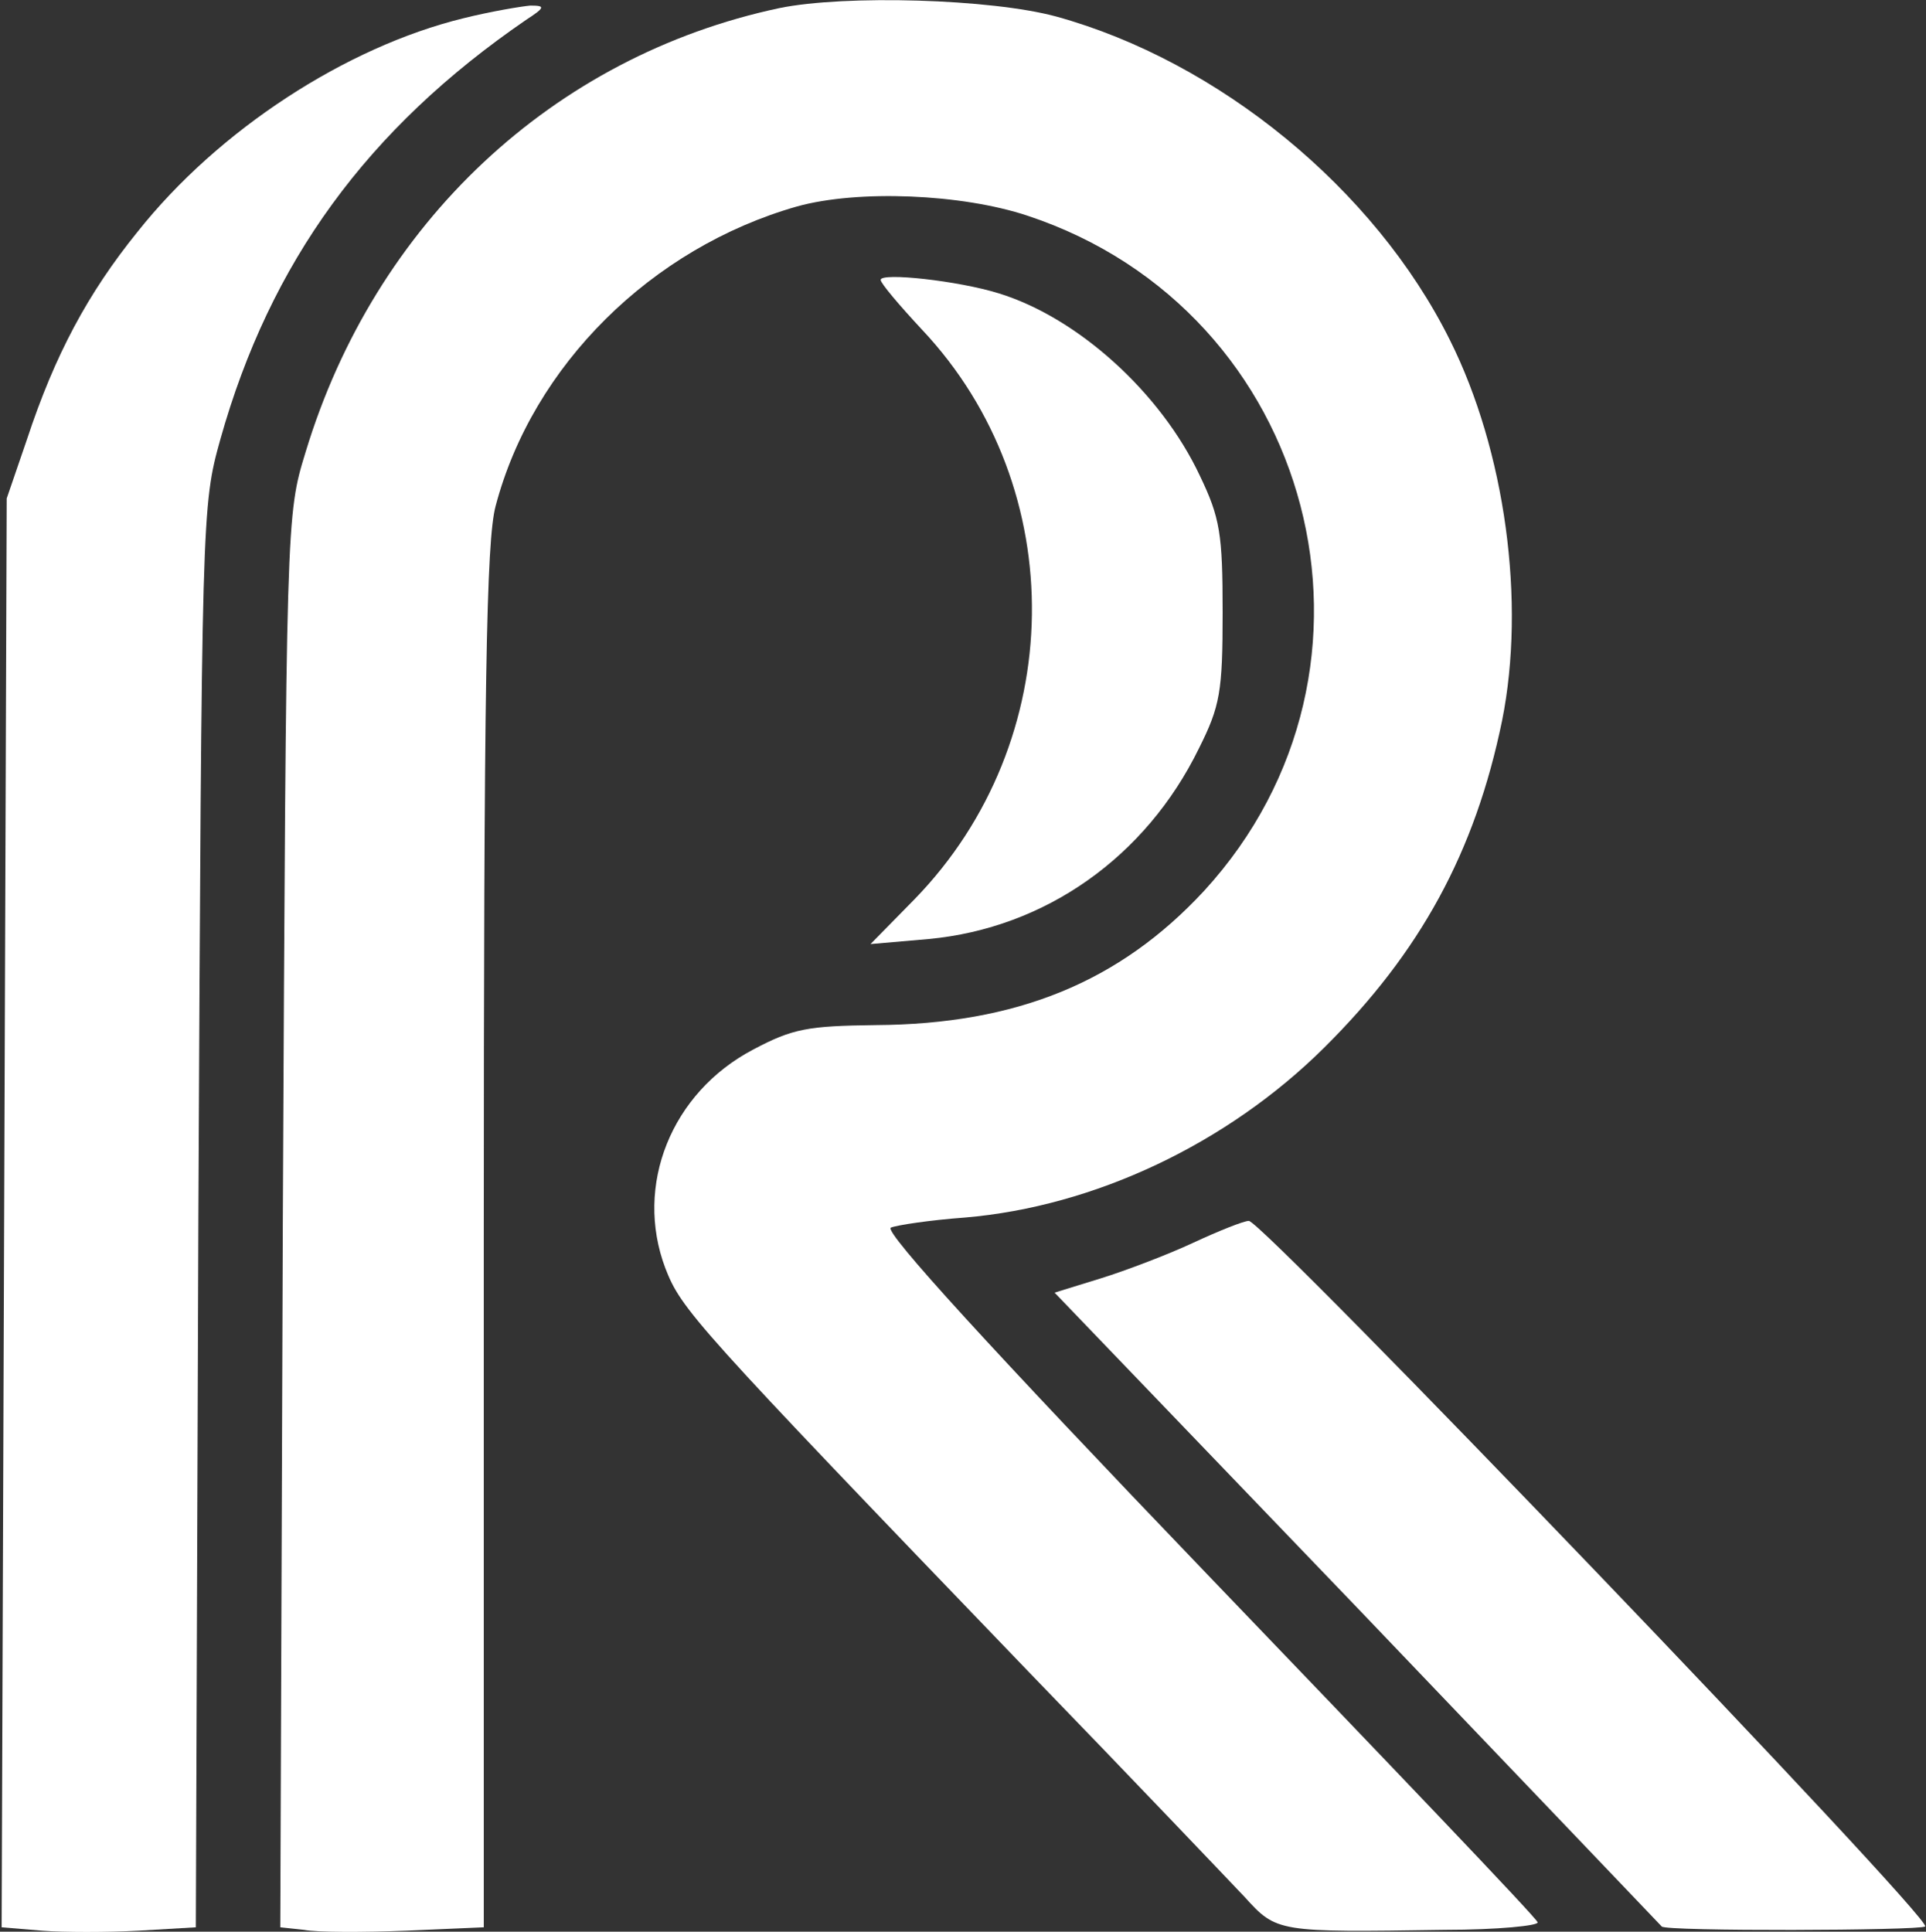 <svg width="656" height="658" viewBox="0 0 656 658" fill="none" xmlns="http://www.w3.org/2000/svg">
<rect x="0" y="0" width="656" height="658" fill="#333333" stroke="none"/>
<path d="M265.439 2.762C188.362 19.149 127.678 76.071 104.094 153.979C97.48 175.54 97.48 175.54 96.329 415.876L95.466 656.5L103.519 657.363C107.833 658.225 123.651 658.225 138.319 657.65L164.778 656.5V421.914C164.778 232.462 165.641 184.165 168.805 172.378C181.459 124.368 222.011 84.408 271.479 70.321C292.186 64.571 327.561 66.009 349.994 73.483C448.067 105.969 479.703 227.575 410.103 303.47C381.343 334.519 346.255 348.893 298.226 349.18C275.218 349.468 270.041 350.33 256.524 357.517C228.626 372.179 215.972 403.802 226.613 431.976C232.077 446.062 236.104 450.662 350.282 569.393C385.369 605.616 418.444 640.401 423.908 646.151C434.837 658.225 435.124 658.225 492.07 657.363C510.189 657.363 524.281 655.925 523.706 654.775C523.418 653.338 472.513 600.154 411.254 536.332C337.627 459.574 301.102 419.614 303.403 418.176C305.416 417.314 316.92 415.589 328.712 414.727C372.715 410.989 417.868 389.715 450.943 356.942C483.729 324.457 502.423 290.246 511.627 245.399C519.68 205.151 512.777 153.691 493.795 115.743C468.199 64.284 414.992 20.874 359.773 5.637C337.627 -0.4 287.872 -1.837 265.439 2.762Z" fill="white"/>
<path d="M157.876 6.212C117.899 15.986 74.471 44.16 46.862 78.945C29.893 99.932 18.677 120.918 9.186 149.666L2.283 169.79L1.42 413.002L0.558 656.5L14.363 657.65C21.84 658.225 36.508 658.225 47.149 657.65L66.706 656.5L67.569 414.439C68.719 174.103 68.719 172.378 75.047 149.666C92.015 89.295 125.089 43.872 179.159 6.787C185.773 2.475 185.773 1.9 180.597 1.9C177.433 2.187 167.079 3.912 157.876 6.212Z" fill="white"/>
<path d="M299.952 95.332C299.952 96.482 306.279 103.957 314.044 112.294C364.95 166.341 363.799 252.586 311.456 306.345L296.5 321.582L316.345 319.857C356.034 316.12 390.259 291.971 408.378 254.886C415.568 240.511 416.431 235.624 416.431 208.601C416.431 181.865 415.568 176.402 408.665 162.028C395.436 133.855 367.251 108.269 340.216 99.932C326.411 95.62 299.952 92.745 299.952 95.332Z" fill="white"/>
<path d="M406.364 423.351C397.736 427.376 383.356 432.838 375.015 435.425L359.197 440.312L462.446 547.831C519.104 607.053 565.696 655.925 565.983 656.213C566.846 657.938 653.989 657.65 655.715 656.213C658.304 653.625 429.947 415.589 425.346 415.876C423.62 415.876 414.992 419.326 406.364 423.351Z" fill="white"/>
</svg>
